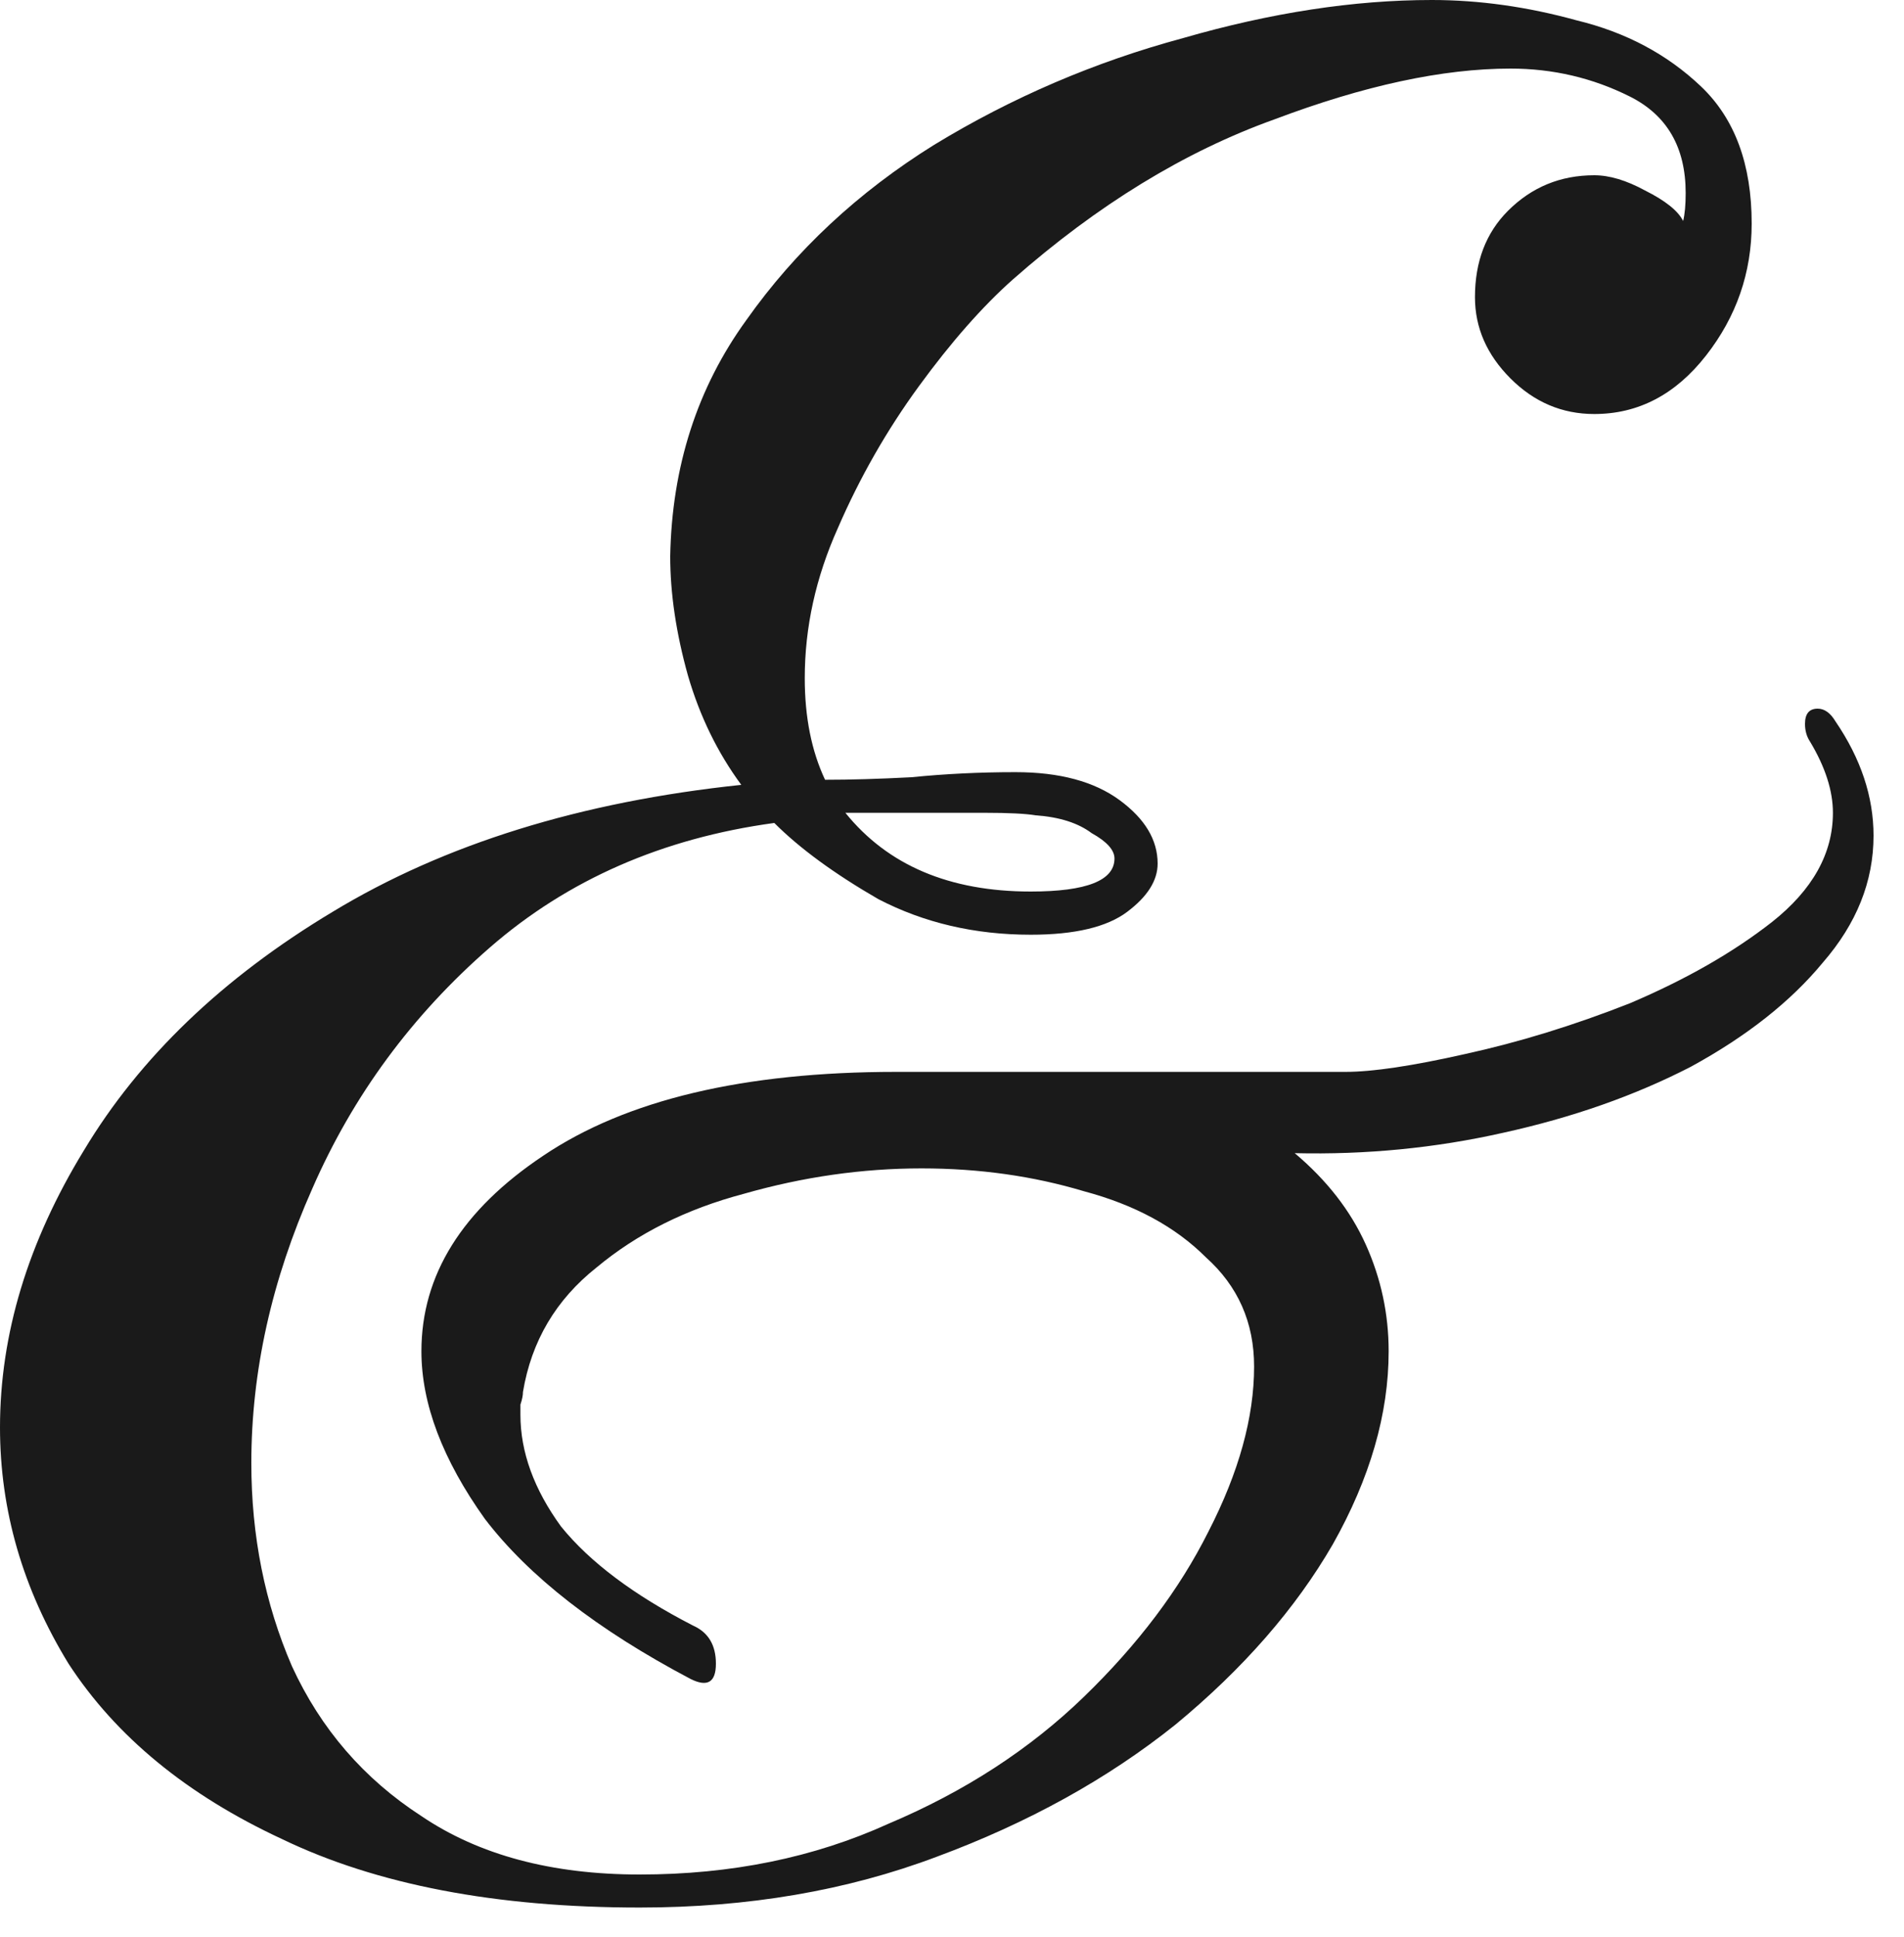 <?xml version="1.0" encoding="UTF-8"?> <svg xmlns="http://www.w3.org/2000/svg" width="60" height="61" viewBox="0 0 60 61" fill="none"><path d="M20.16 60.08C15.627 60.08 11.867 59.36 8.88 57.92C5.893 56.533 3.653 54.693 2.16 52.4C0.72 50.053 0 47.573 0 44.96C0 42.027 0.88 39.12 2.64 36.24C4.4 33.307 7.013 30.8 10.48 28.72C14 26.587 18.293 25.253 23.36 24.72C22.613 23.707 22.053 22.56 21.68 21.28C21.307 19.947 21.12 18.693 21.12 17.52C21.173 14.693 21.973 12.213 23.52 10.08C25.067 7.893 27.04 6.053 29.44 4.56C31.893 3.067 34.507 1.947 37.28 1.2C40.053 0.4 42.667 0 45.12 0C46.613 0 48.133 0.213 49.68 0.64C51.227 1.013 52.533 1.707 53.6 2.72C54.667 3.733 55.2 5.173 55.2 7.04C55.2 8.587 54.72 9.973 53.76 11.2C52.8 12.427 51.627 13.04 50.24 13.04C49.227 13.04 48.347 12.667 47.6 11.92C46.853 11.173 46.48 10.32 46.48 9.36C46.48 8.24 46.827 7.333 47.52 6.64C48.267 5.893 49.173 5.52 50.24 5.52C50.72 5.52 51.253 5.68 51.84 6C52.48 6.32 52.88 6.64 53.04 6.96C53.093 6.747 53.12 6.453 53.12 6.08C53.12 4.64 52.533 3.627 51.36 3.04C50.187 2.453 48.933 2.16 47.6 2.16C45.467 2.16 42.987 2.693 40.16 3.76C37.333 4.773 34.587 6.453 31.92 8.8C30.96 9.653 29.973 10.773 28.96 12.16C27.947 13.547 27.093 15.04 26.4 16.64C25.707 18.187 25.36 19.76 25.36 21.36C25.36 22.587 25.573 23.653 26 24.56C26.8 24.56 27.707 24.533 28.72 24.48C29.787 24.373 30.88 24.32 32 24.32C33.387 24.32 34.48 24.613 35.28 25.2C36.08 25.787 36.48 26.453 36.48 27.2C36.48 27.733 36.16 28.24 35.52 28.72C34.88 29.2 33.867 29.44 32.48 29.44C30.72 29.44 29.12 29.067 27.68 28.32C26.293 27.52 25.2 26.72 24.4 25.92C20.88 26.4 17.893 27.707 15.44 29.84C12.987 31.973 11.12 34.507 9.84 37.44C8.56 40.32 7.92 43.2 7.92 46.08C7.92 48.373 8.347 50.507 9.2 52.48C10.107 54.453 11.467 56.027 13.28 57.2C15.093 58.427 17.387 59.04 20.16 59.04C23.04 59.04 25.653 58.507 28 57.44C30.4 56.427 32.453 55.093 34.16 53.44C35.867 51.787 37.173 50.053 38.08 48.24C39.04 46.373 39.52 44.64 39.52 43.04C39.52 41.653 39.013 40.507 38 39.6C37.04 38.64 35.76 37.947 34.16 37.52C32.56 37.04 30.853 36.8 29.04 36.8C27.173 36.8 25.307 37.067 23.44 37.6C21.627 38.08 20.08 38.853 18.8 39.92C17.52 40.933 16.747 42.24 16.48 43.84C16.48 43.947 16.453 44.08 16.4 44.24C16.4 44.347 16.4 44.453 16.4 44.56C16.4 45.733 16.827 46.907 17.68 48.08C18.587 49.2 19.973 50.24 21.84 51.2C22.32 51.413 22.56 51.813 22.56 52.4C22.56 52.987 22.293 53.147 21.76 52.88C18.827 51.333 16.667 49.653 15.28 47.84C13.947 45.973 13.28 44.213 13.28 42.56C13.28 40.16 14.56 38.107 17.12 36.4C19.733 34.64 23.44 33.76 28.24 33.76H42.4C43.253 33.76 44.507 33.573 46.16 33.2C47.867 32.827 49.6 32.293 51.36 31.6C53.12 30.853 54.613 30 55.84 29.04C57.12 28.027 57.76 26.88 57.76 25.6C57.76 24.907 57.52 24.16 57.04 23.36C56.933 23.2 56.88 23.013 56.88 22.8C56.88 22.48 57.013 22.32 57.28 22.32C57.493 22.32 57.68 22.453 57.84 22.72C58.64 23.893 59.04 25.093 59.04 26.32C59.04 27.76 58.507 29.093 57.44 30.32C56.427 31.547 55.04 32.64 53.28 33.6C51.52 34.507 49.547 35.2 47.36 35.68C45.227 36.16 43.04 36.373 40.8 36.32C41.813 37.173 42.56 38.133 43.04 39.2C43.52 40.267 43.76 41.387 43.76 42.56C43.76 44.533 43.173 46.56 42 48.64C40.827 50.667 39.173 52.56 37.04 54.32C34.907 56.027 32.4 57.413 29.52 58.48C26.693 59.547 23.573 60.08 20.16 60.08ZM32.48 28.08C34.24 28.08 35.12 27.733 35.12 27.04C35.12 26.773 34.88 26.507 34.4 26.24C33.973 25.92 33.387 25.733 32.64 25.68C32.32 25.627 31.787 25.6 31.04 25.6C30.293 25.6 29.493 25.6 28.64 25.6C27.84 25.6 27.173 25.6 26.64 25.6C27.973 27.253 29.92 28.08 32.48 28.08Z" fill="#1A1A1A"></path></svg> 